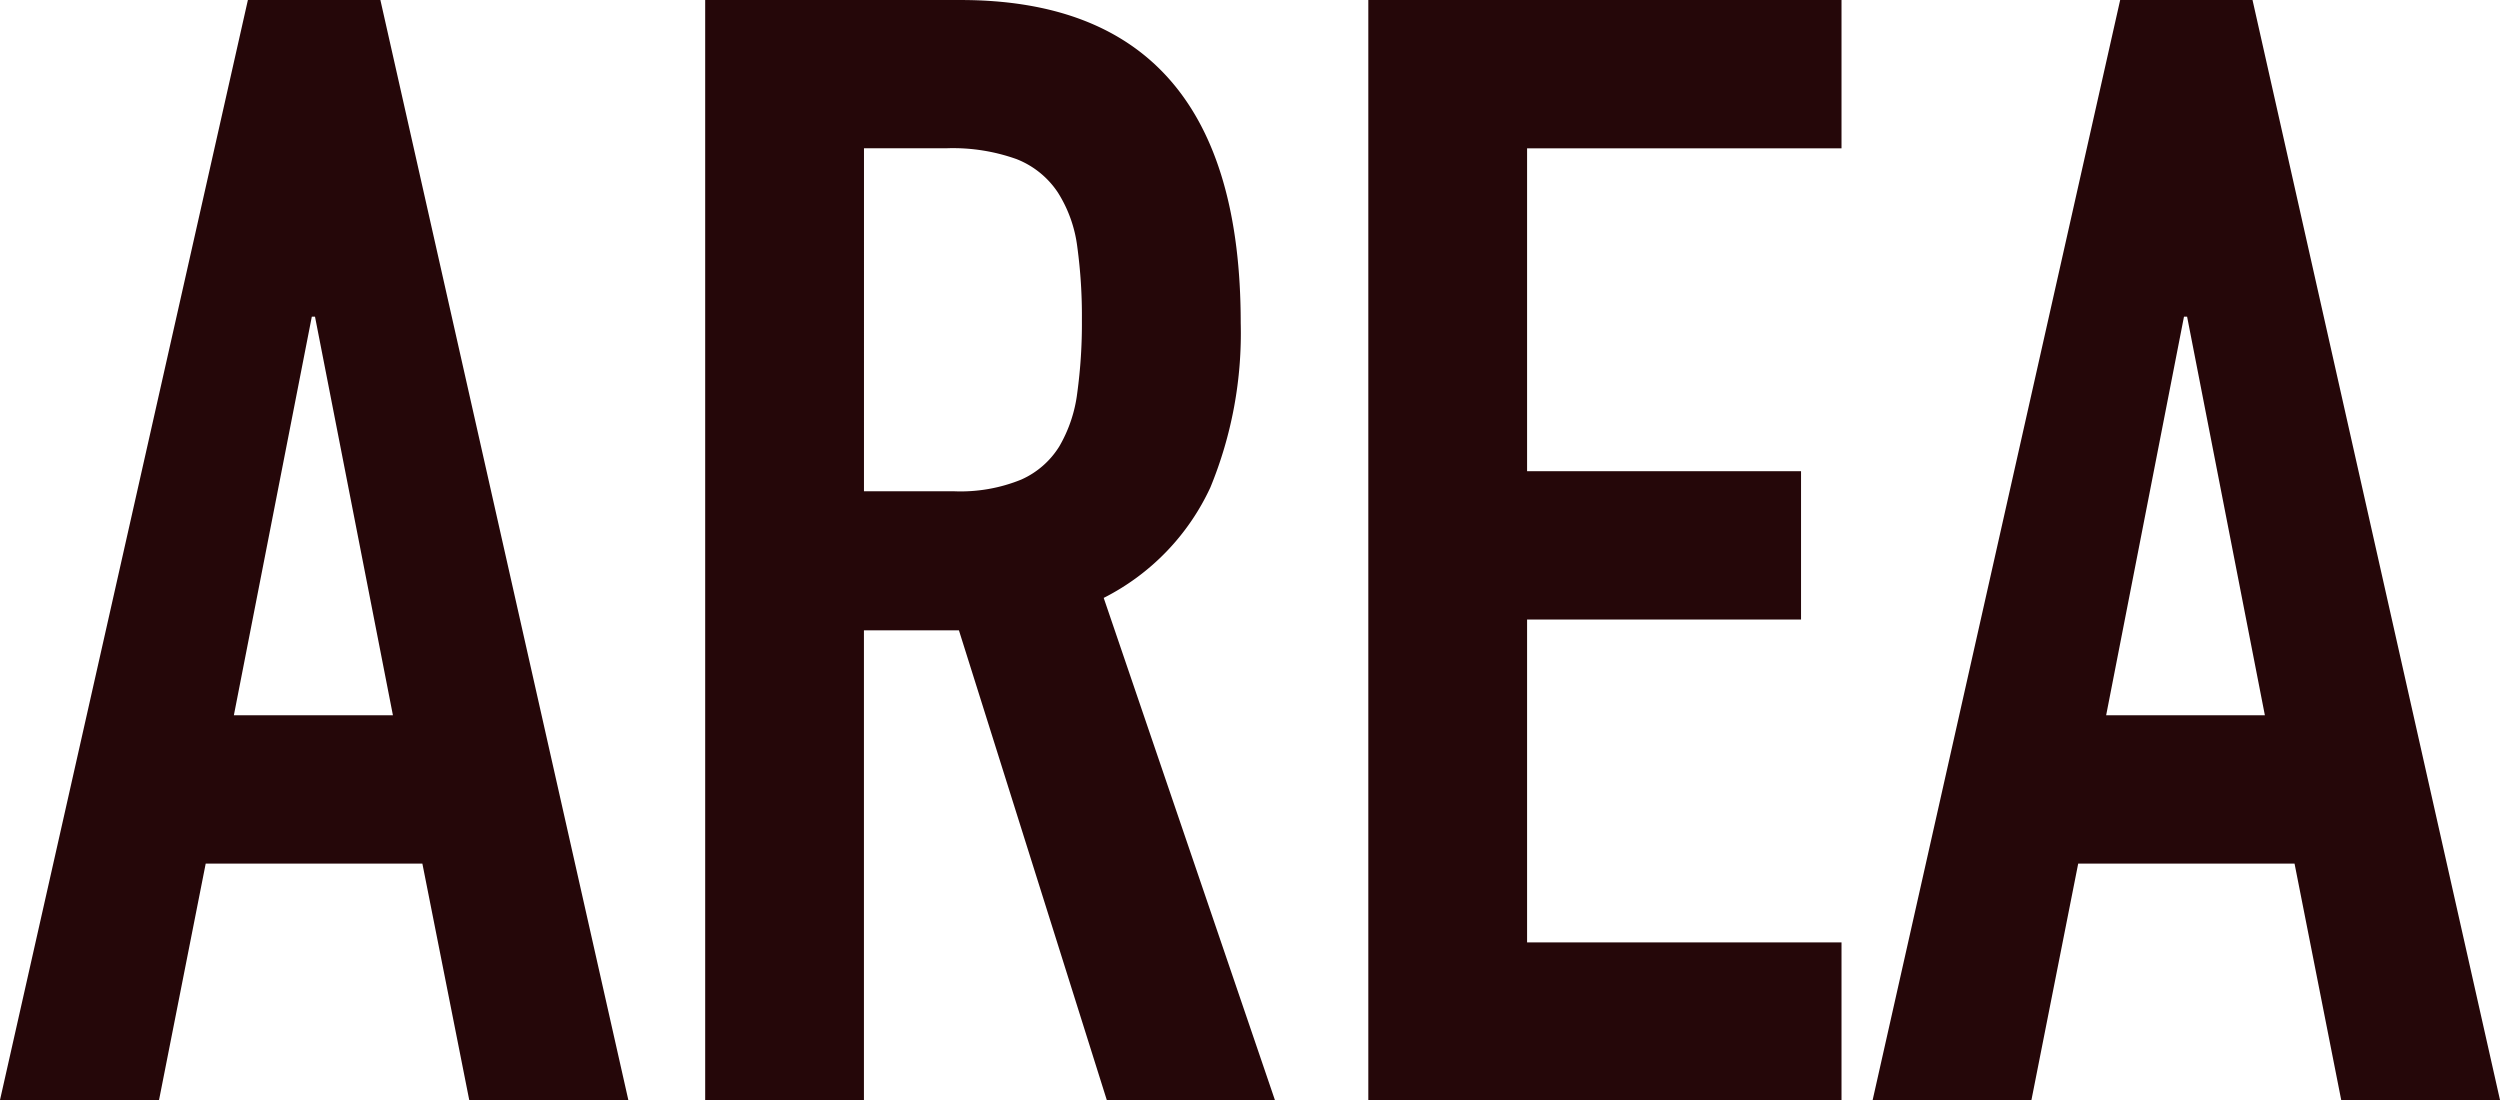<svg xmlns="http://www.w3.org/2000/svg" xmlns:xlink="http://www.w3.org/1999/xlink" width="150" height="66" viewBox="0 0 150 66">
  <defs>
    <clipPath id="clip-path">
      <rect id="長方形_133" data-name="長方形 133" width="150" height="65.999" fill="none"/>
    </clipPath>
  </defs>
  <g id="グループ_97" data-name="グループ 97" transform="translate(3 -9)">
    <path id="パス_759" data-name="パス 759" d="M18.709,19H18.9l4.675,23.915H14.032ZM14.874,0,0,66H9.542l2.8-14.184h13L28.154,66H37.7L22.823,0Z" transform="translate(-3 9)" fill="#250709"/>
    <g id="グループ_96" data-name="グループ 96" transform="translate(0 0)">
      <g id="グループ_95" data-name="グループ 95" transform="translate(-3 9)" clip-path="url(#clip-path)">
        <path id="パス_760" data-name="パス 760" d="M25.368,0H40.686Q57.5,0,57.5,19.373a24.319,24.319,0,0,1-1.821,9.872,14.028,14.028,0,0,1-6.4,6.628L59.551,66H49.464l-8.871-28.18h-5.7V66H25.368Zm9.527,29.476h5.417a9.64,9.64,0,0,0,4.015-.7,5.134,5.134,0,0,0,2.288-1.993,8.406,8.406,0,0,0,1.076-3.2,30.739,30.739,0,0,0,.28-4.4,30.747,30.747,0,0,0-.28-4.4,7.92,7.92,0,0,0-1.168-3.244,5.294,5.294,0,0,0-2.477-1.995,11.337,11.337,0,0,0-4.2-.649h-4.95Z" transform="translate(16.943 0.001)" fill="#250709"/>
        <path id="パス_761" data-name="パス 761" d="M49.224,0H77.616V8.9H58.75V28.271H75.187v8.9H58.75V56.543H77.616V66H49.224Z" transform="translate(32.875 0.001)" fill="#250709"/>
        <path id="パス_762" data-name="パス 762" d="M82.218,0h7.941l14.849,66H95.481l-2.8-14.184H79.7L76.894,66H67.367Zm4.016,19h-.187l-4.67,23.913H90.9Z" transform="translate(44.992 0.001)" fill="#250709"/>
      </g>
    </g>
  </g>
</svg>
